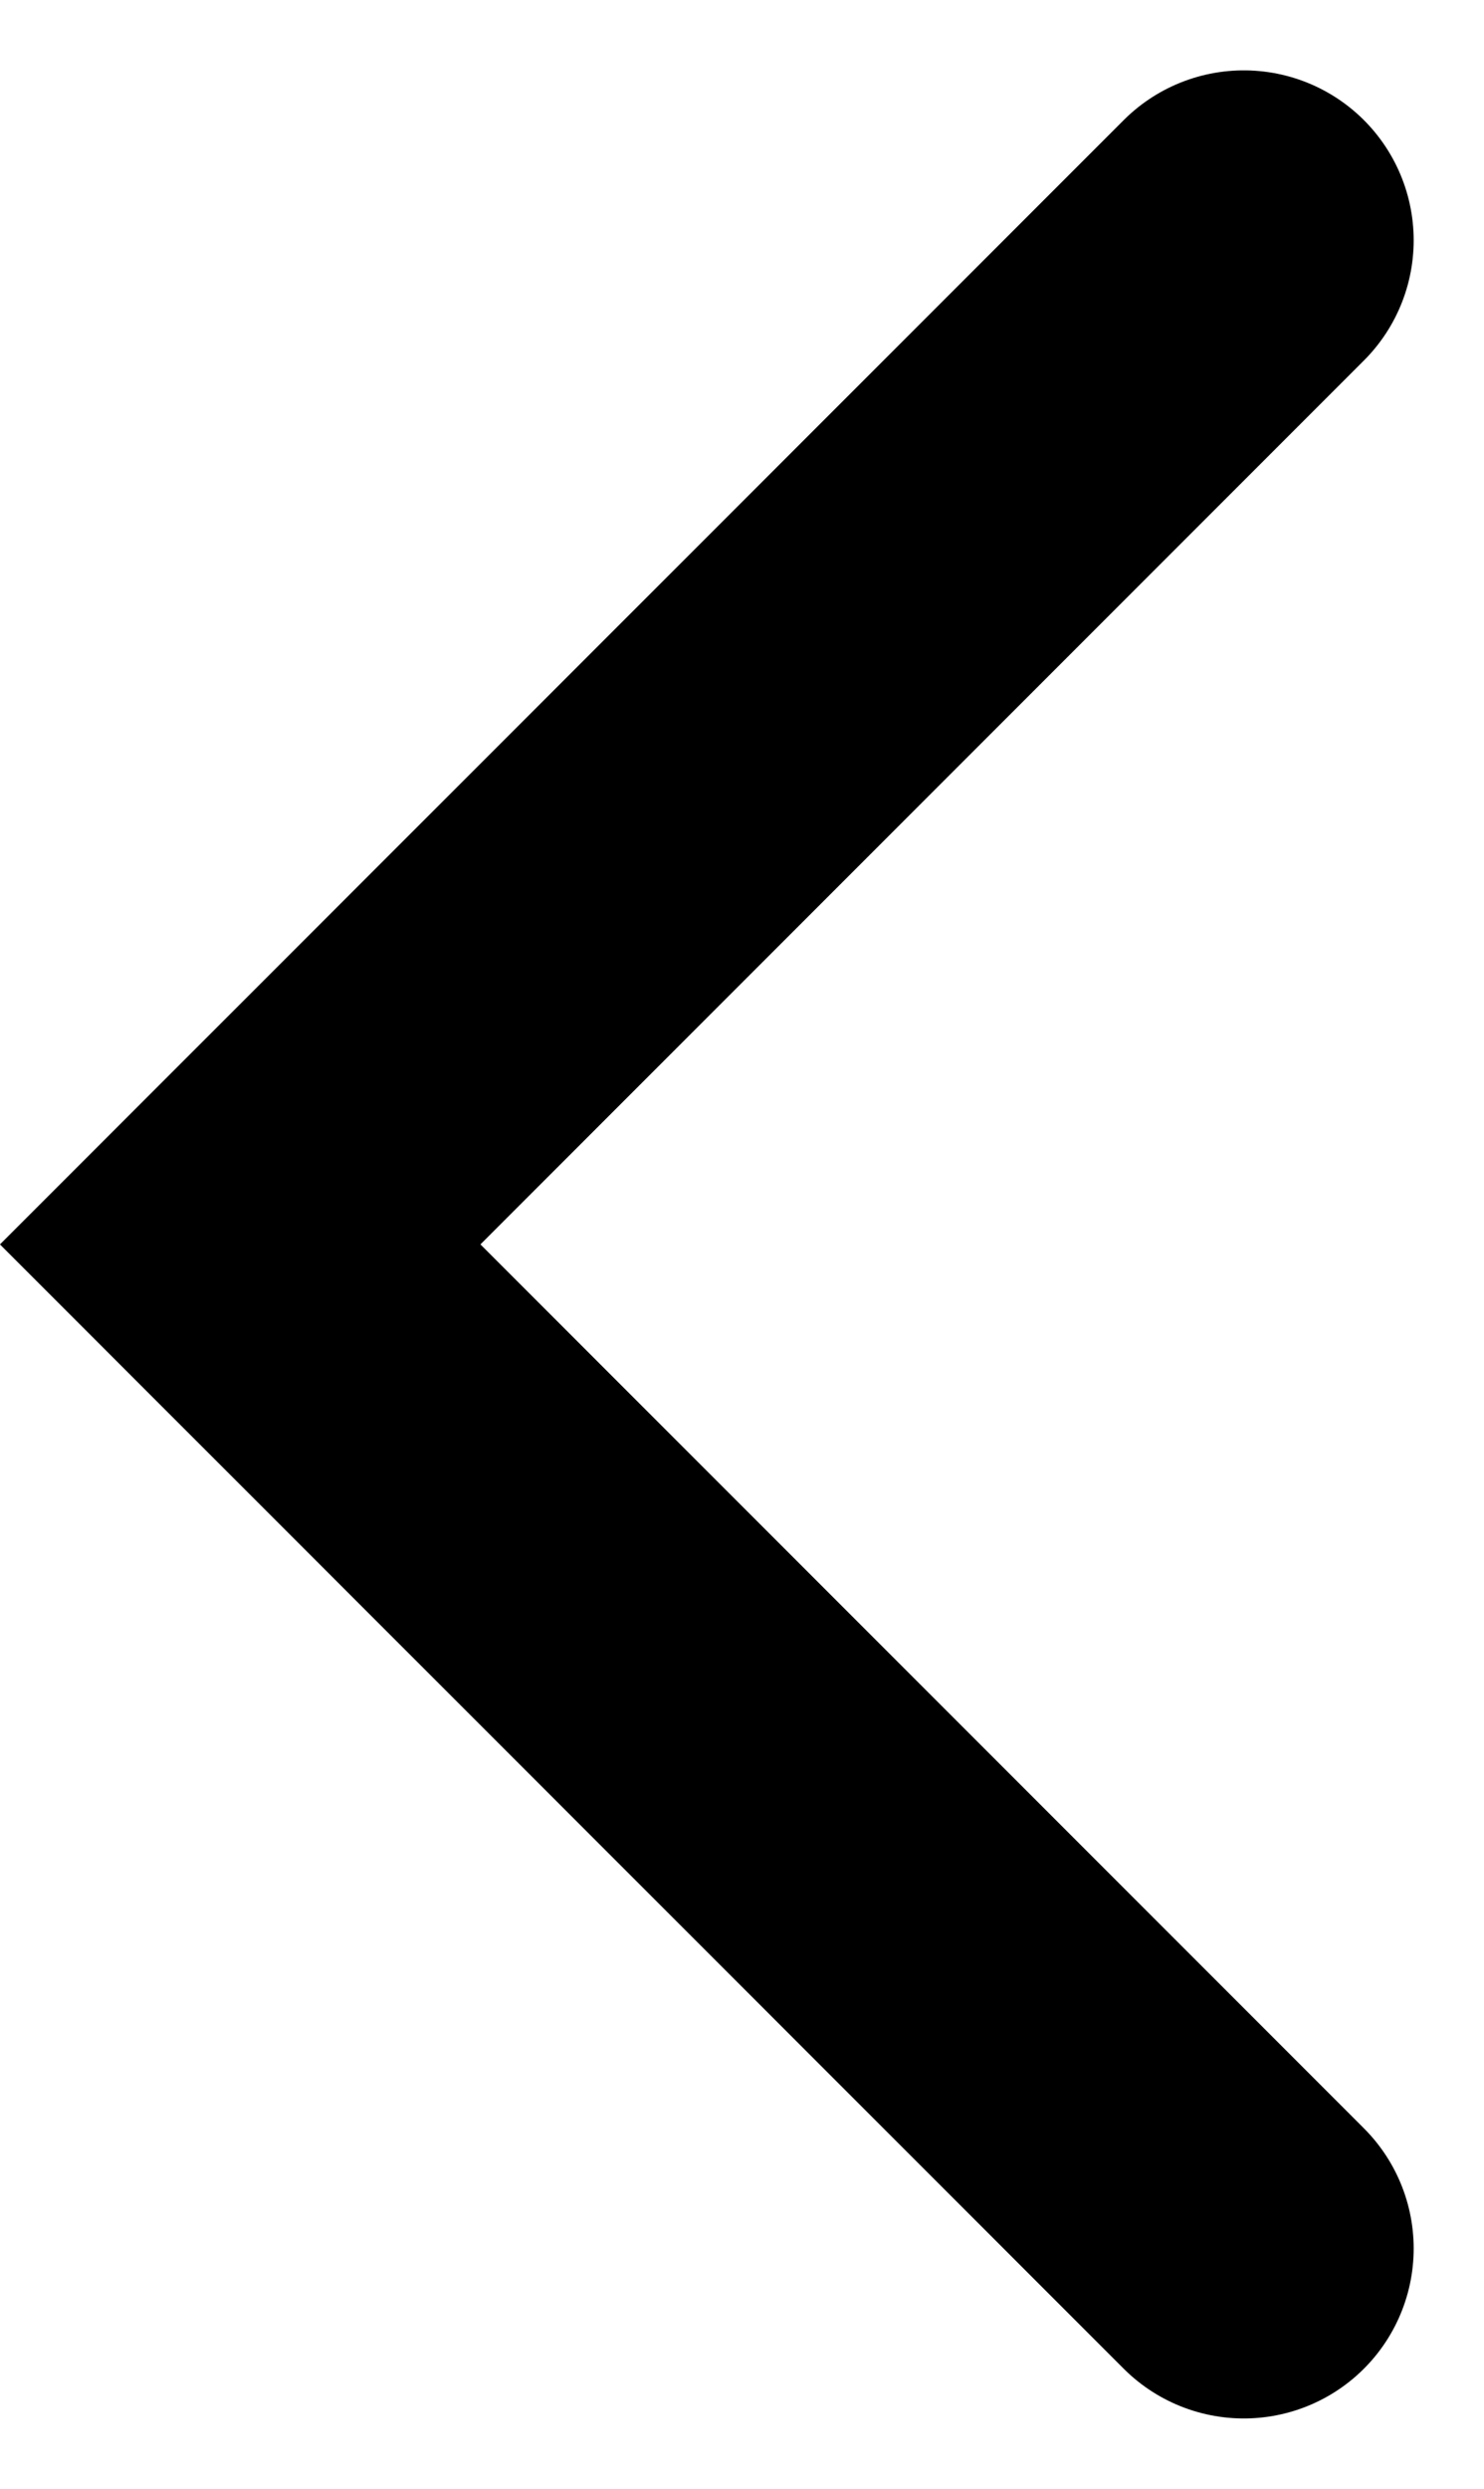 <svg xmlns="http://www.w3.org/2000/svg" width="8.736" height="14.644" viewBox="0 0 8.736 14.644">
  <g id="Komponente_142_2" data-name="Komponente 142 – 2" transform="translate(1.414 1.414)">
    <path id="Pfad_348" data-name="Pfad 348" d="M-12634.555-3095.413l-5.908,5.908,5.908,5.908" transform="translate(12640.463 3095.413)" fill="none" stroke="#000000" stroke-linecap="round" stroke-width="2"/>
  </g>
</svg>
